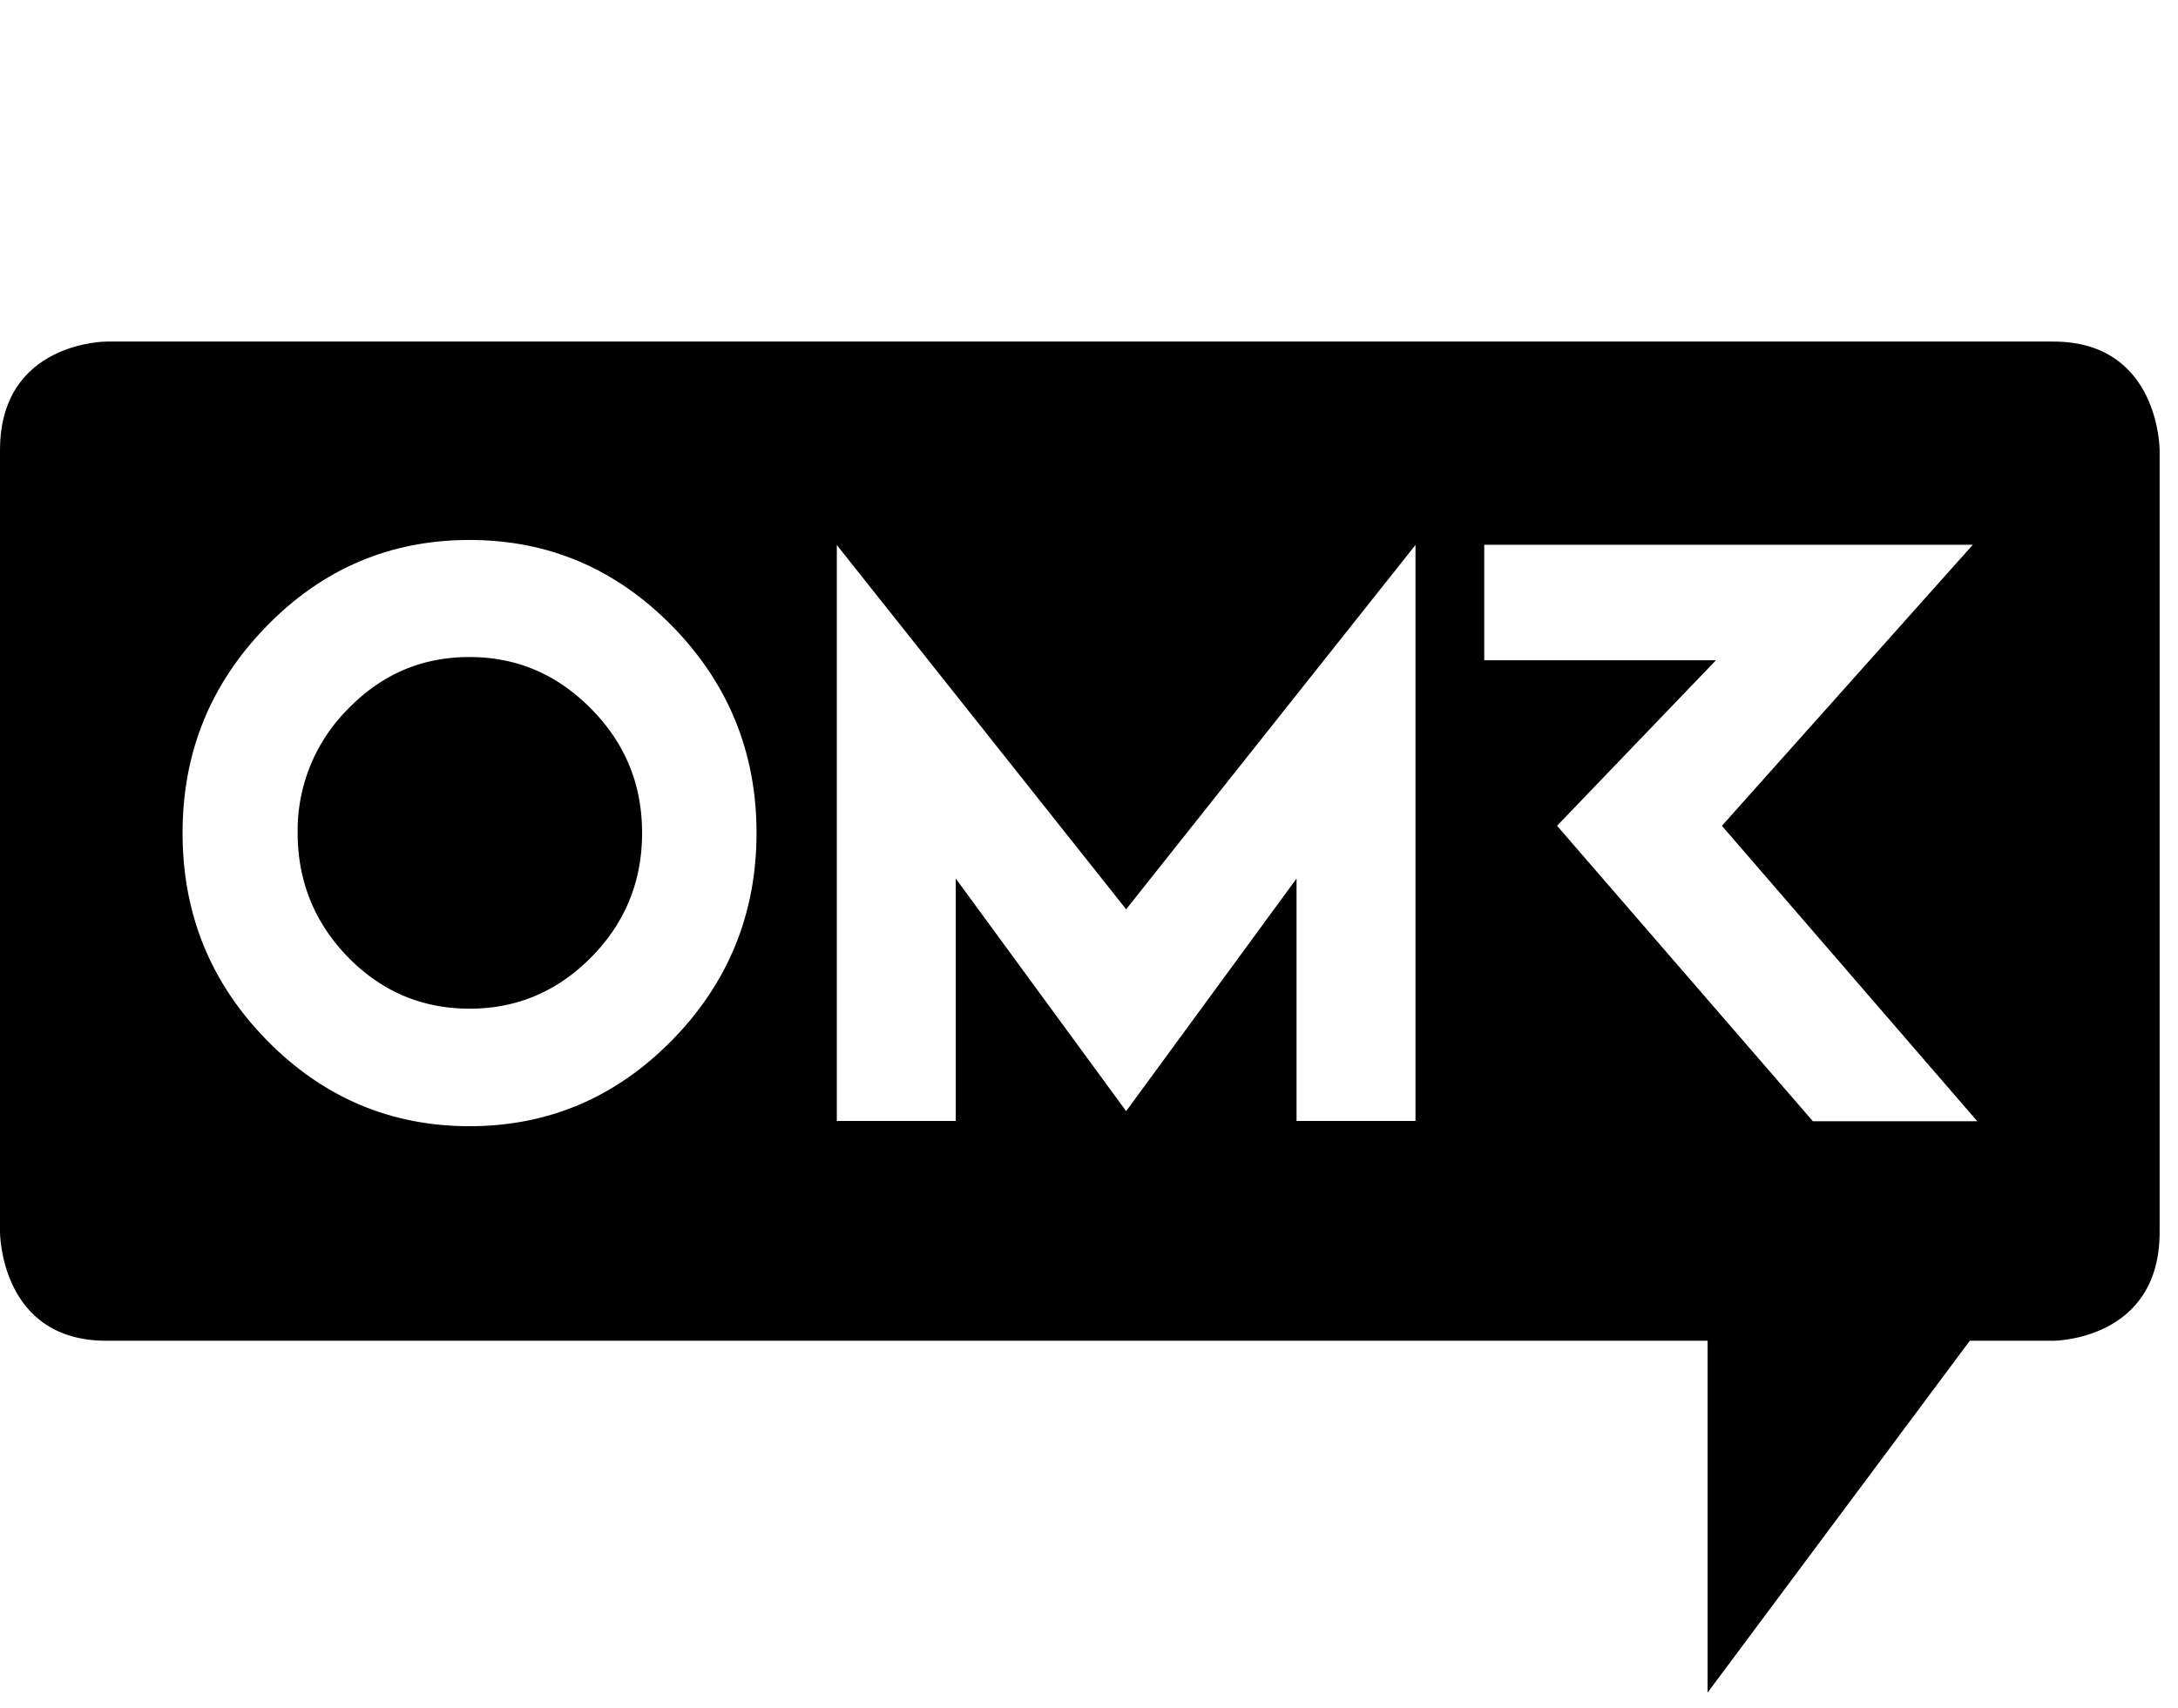 <svg xmlns="http://www.w3.org/2000/svg" fill="none" viewBox="0 0 51 40"><g fill="#000" clip-path="url(#a)"><path d="M10.995 15.389q-1.666-.002-2.845 1.215a4.02 4.02 0 0 0-1.18 2.906c0 1.128.395 2.104 1.18 2.91q1.179 1.204 2.845 1.205c1.11 0 2.055-.403 2.85-1.205.79-.801 1.19-1.772 1.19-2.91s-.395-2.099-1.19-2.906-1.74-1.215-2.85-1.215"/><path d="M48.085 8H2.49S0 8 0 10.543V28.86s0 2.543 2.49 2.543h37.495v8.241l6.14-8.241h1.955s2.49 0 2.49-2.543V10.543S50.57 8 48.08 8zM15.74 24.36q-1.979 2.017-4.745 2.018c-1.845 0-3.435-.674-4.75-2.017s-1.97-2.957-1.97-4.851.655-3.498 1.97-4.846 2.9-2.017 4.75-2.017 3.425.674 4.745 2.017c1.315 1.343 1.975 2.961 1.975 4.846 0 1.884-.66 3.508-1.975 4.85m17.405 1.895H30.36v-5.678l-3.99 5.448-3.99-5.448v5.678h-2.785v-13.49l6.775 8.532 6.775-8.533V26.26zm9.3 0-5.985-6.914 3.72-3.876h-5.425V12.76h11.44l-5.875 6.582 5.98 6.92h-3.855z"/></g><defs><clipPath id="a"><path fill="#fff" d="M0 0h51v40H0z"/></clipPath></defs></svg>